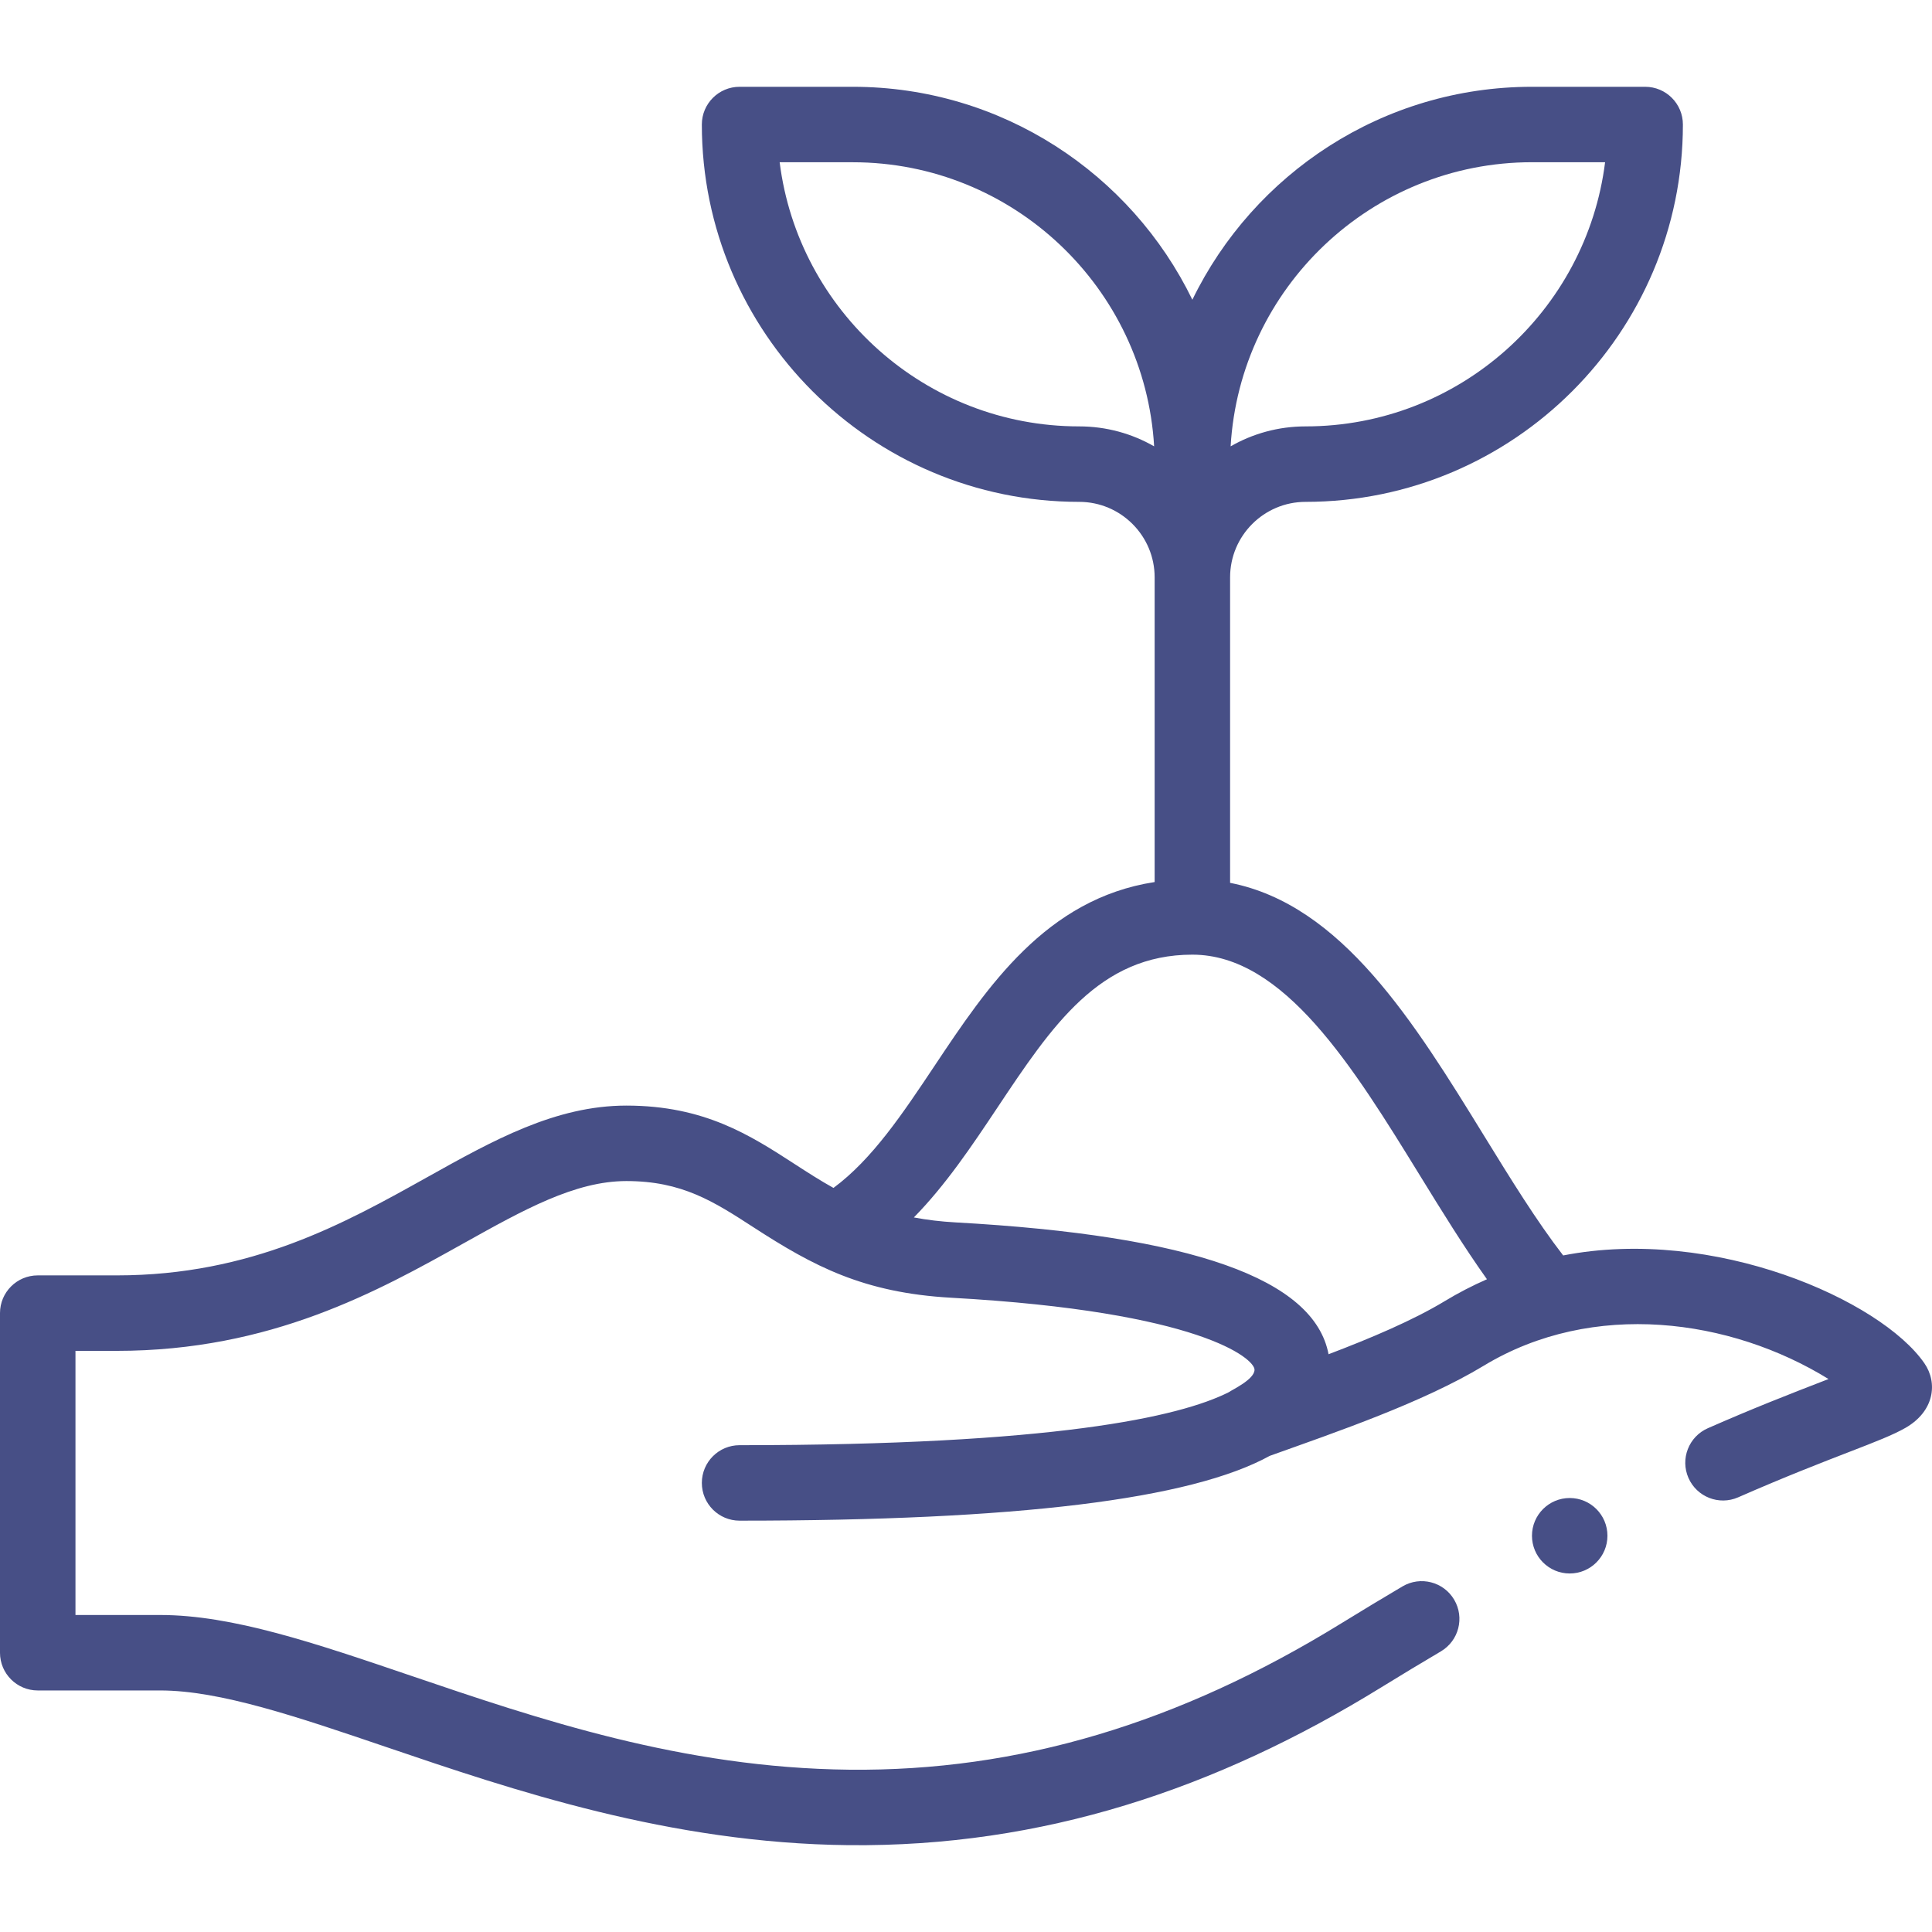 <?xml version="1.0"?>
<svg xmlns="http://www.w3.org/2000/svg" xmlns:xlink="http://www.w3.org/1999/xlink" xmlns:svgjs="http://svgjs.com/svgjs" version="1.1" width="512" height="512" x="0" y="0" viewBox="0 0 512.013 512.013" style="enable-background:new 0 0 512 512" xml:space="preserve" class=""><g><g xmlns="http://www.w3.org/2000/svg"><circle cx="416" cy="407" r="10" fill="#474f86" data-original="#000000" style="" class=""/><path d="m10 448h32.46c15.813 0 36.247 6.949 59.908 14.994 33.424 11.365 75.021 25.509 122.528 26.005 51.299.525 97.395-14.847 141.07-41.766 5.334-3.288 10.68-6.514 15.89-9.59 4.755-2.808 6.334-8.94 3.525-13.695-2.807-4.756-8.936-6.335-13.695-3.526-5.317 3.14-10.772 6.433-16.214 9.786-43.1 26.564-85.688 39.258-130.368 38.793-44.308-.462-82.554-13.467-116.298-24.941-25.341-8.618-47.227-16.06-66.346-16.06h-22.46v-70h10.94c40.906 0 69.233-15.826 91.995-28.542 15.807-8.831 29.46-16.458 43.065-16.458 14.769 0 23.121 5.41 33.696 12.259 15.852 10.267 29.076 17.357 52.438 18.666 66.04 3.674 80.335 16.178 80.335 19.076 0 2.578-5.951 5.307-6.807 5.95-13.148 6.622-46.455 14.049-129.662 14.049-5.522 0-10 4.477-10 10s4.478 10 10 10c73.539 0 119.521-5.625 140.506-17.175 17.617-6.312 40.545-14.116 56.72-23.89 28.973-17.531 65.394-12.489 91.363 3.531-11.226 4.343-19.869 7.723-31.979 13.034-5.058 2.218-7.359 8.116-5.142 13.174 2.215 5.05 8.11 7.363 13.175 5.141 12.494-5.479 22.389-9.305 29.613-12.099 6.733-2.603 11.445-4.425 14.742-6.319 7.643-4.39 8.594-11.906 4.991-17.12-11.572-16.713-55.71-36.366-95.723-28.565-7.07-9.156-13.821-20.119-20.922-31.653-18.582-30.189-37.74-61.295-67.347-67.09v-80.969c0-11.028 8.972-20 20-20 55.141 0 100-44.86 100-100 0-5.523-4.478-10-10-10h-30c-39.533 0-73.78 23.061-90 56.435-16.217-33.374-50.464-56.435-89.997-56.435h-30c-5.522 0-10 4.477-10 10 0 55.14 44.859 100 100 100 11.028 0 20 8.972 20 20v80.756c-28.795 4.434-44.396 27.813-58.315 48.691-8.468 12.7-16.524 24.772-26.802 32.372-3.545-1.971-6.866-4.114-10.314-6.347-11.746-7.606-23.89-15.472-44.569-15.472-18.813 0-35.332 9.228-52.819 18.999-21.816 12.187-46.542 26.001-82.241 26.001h-20.94c-5.522 0-10 4.477-10 10v90c0 5.523 4.478 10 10 10zm276-335c-40.726 0-74.44-30.591-79.378-70h19.378c42.531 0 77.418 33.36 79.863 75.289-5.855-3.364-12.639-5.289-19.863-5.289zm120-70.01h19.378c-4.938 39.409-38.652 70.01-79.378 70.01-7.224 0-14.008 1.925-19.863 5.289 2.445-41.929 37.332-75.299 79.863-75.299zm-141.675 250.553c14.504-21.755 27.03-40.543 51.675-40.543 24.279 0 42.599 29.761 60.315 58.543 5.728 9.306 11.597 18.834 17.752 27.478-3.842 1.685-7.582 3.618-11.189 5.801-8.474 5.12-19.669 9.849-30.788 14.072-3.802-20.01-36.24-31.456-98.84-34.938-3.898-.218-7.563-.652-11.063-1.315 8.471-8.625 15.383-18.968 22.138-29.098z" fill="#474f86" data-original="#000000" style="" class=""/></g></g></svg>
